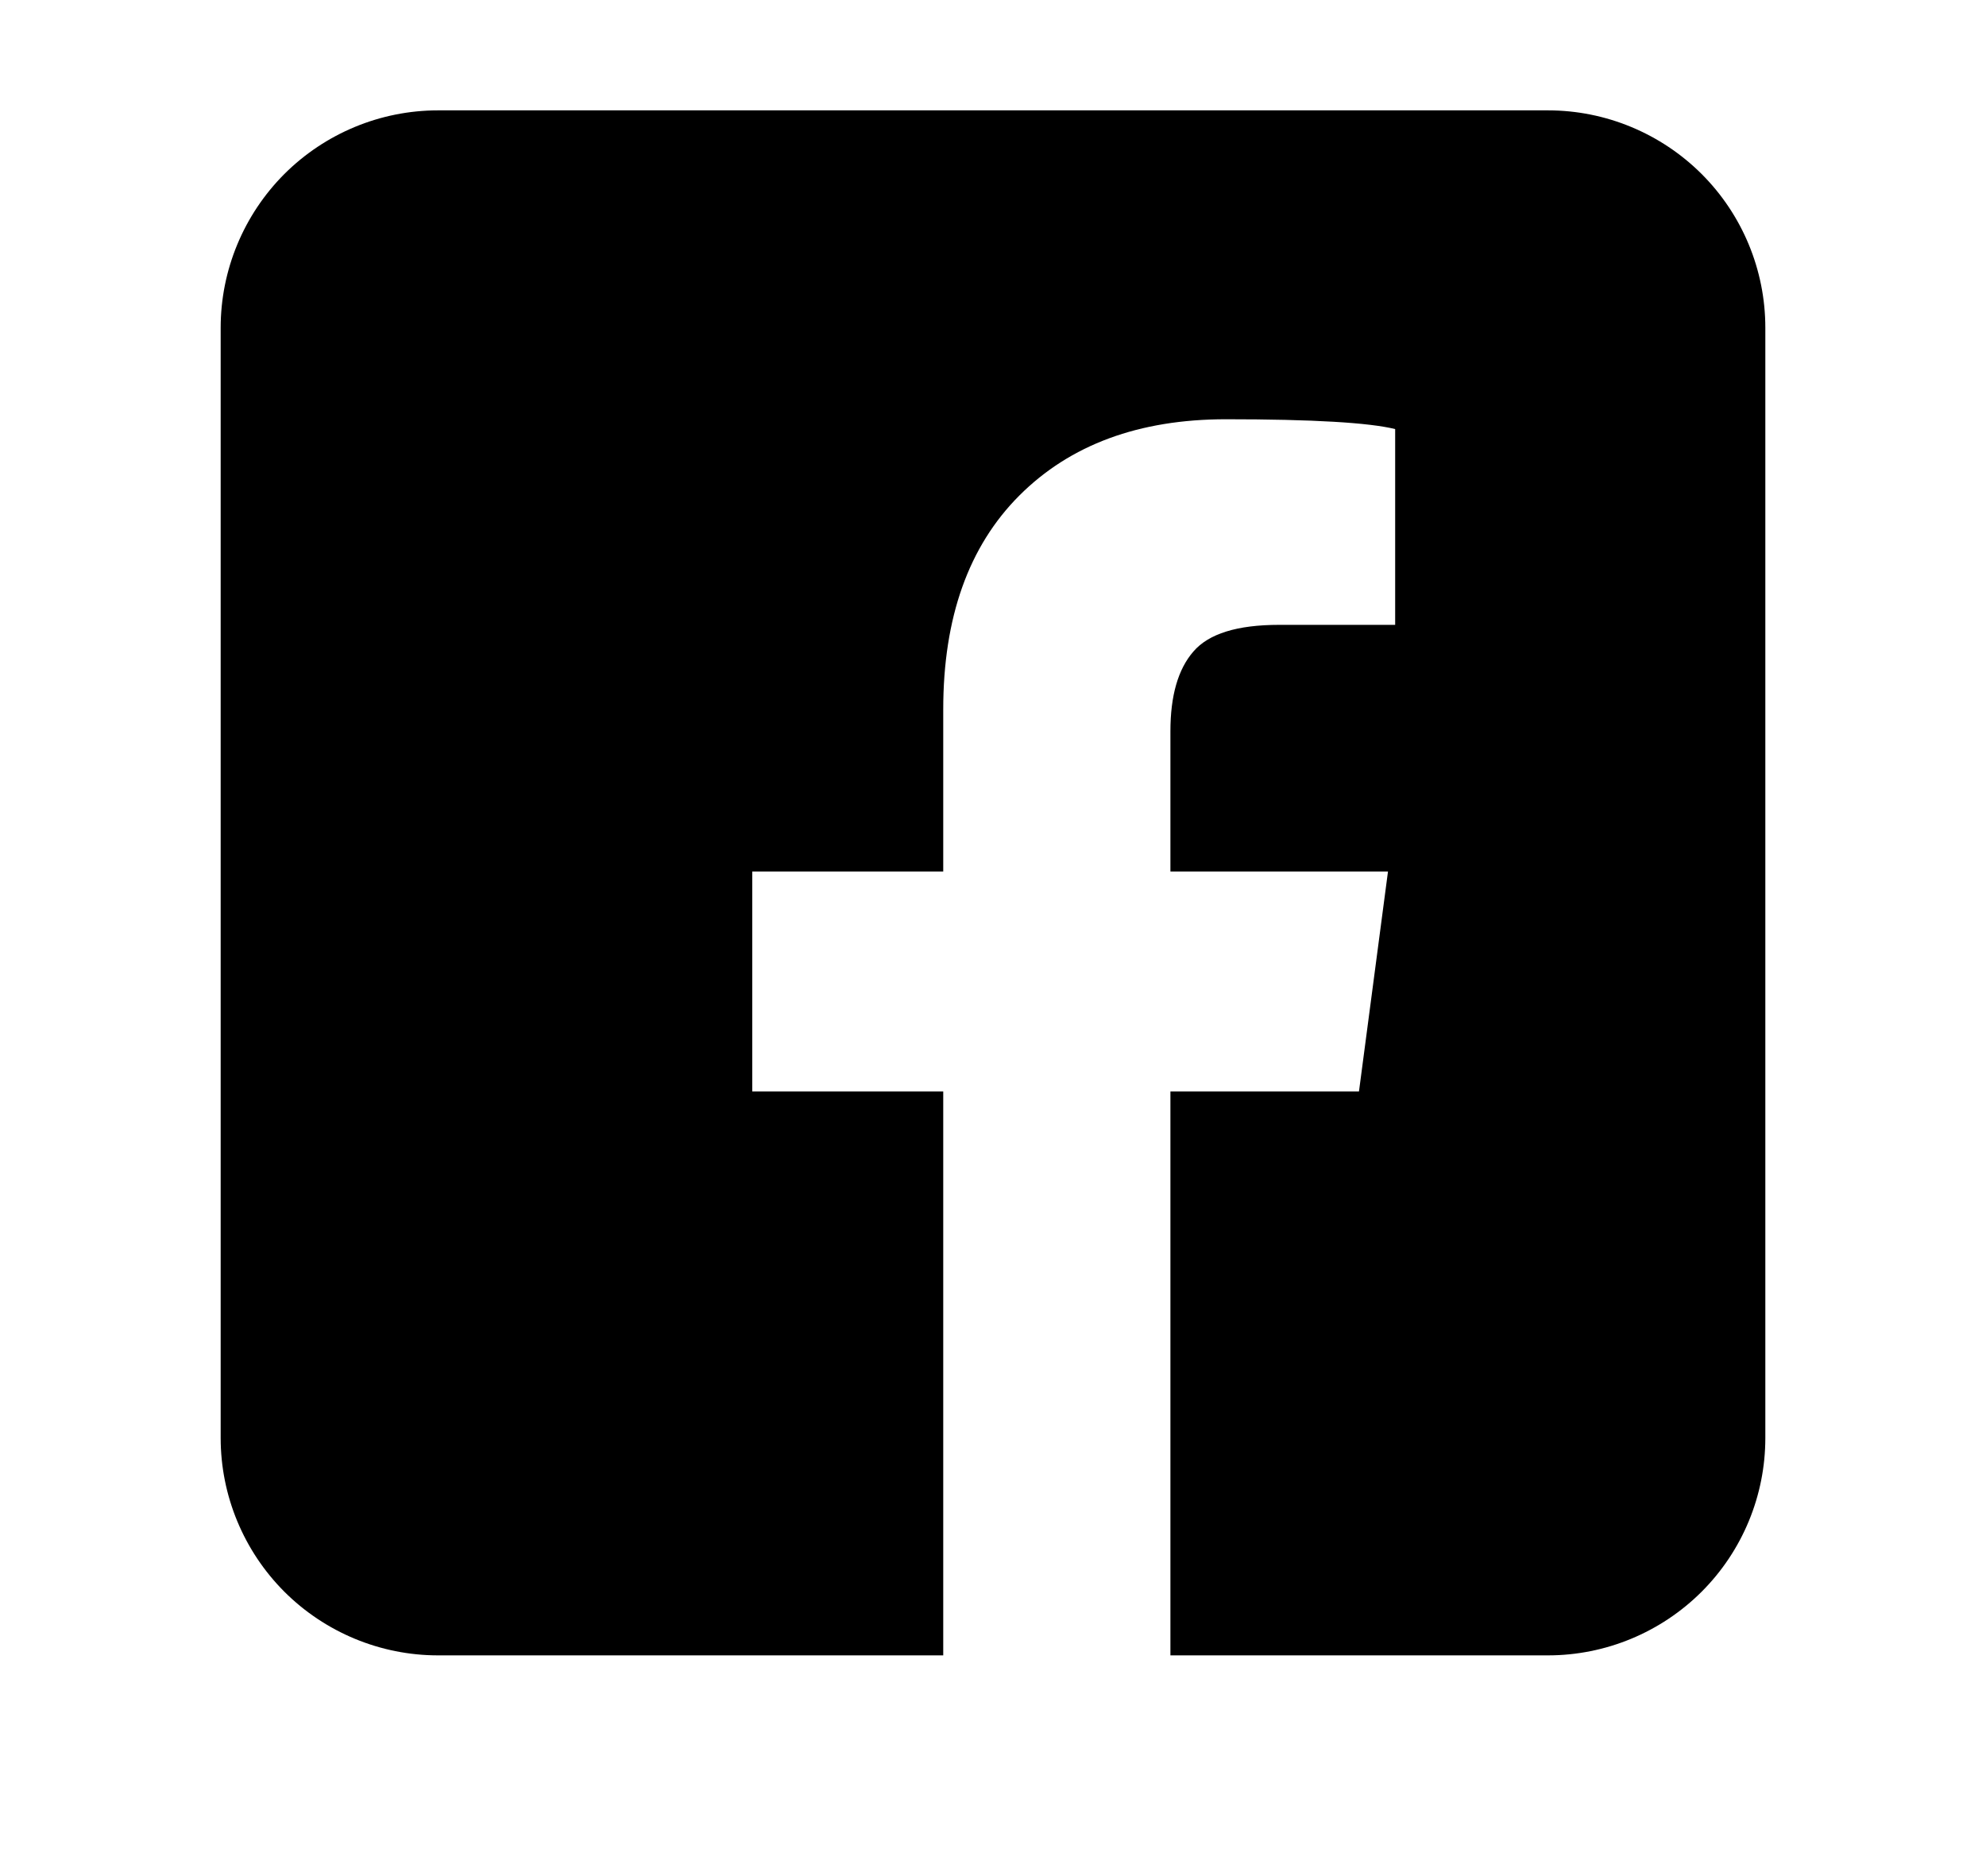 <?xml version="1.0" encoding="UTF-8"?>
<svg xmlns="http://www.w3.org/2000/svg" width="18" height="17" viewBox="0 0 18 17" fill="none">
  <path d="M14.03 1H3.97C3.448 1 2.947 1.208 2.577 1.577C2.208 1.947 2 2.448 2 2.97V13.03C2 13.552 2.208 14.053 2.577 14.423C2.947 14.792 3.448 15 3.97 15H8.549V9.89H6.818V7.897H8.549V6.428C8.549 5.596 8.779 4.95 9.239 4.49C9.699 4.03 10.323 3.799 11.111 3.799C11.901 3.799 12.412 3.83 12.645 3.888V5.662H11.594C11.214 5.662 10.955 5.742 10.816 5.904C10.677 6.064 10.608 6.305 10.608 6.626V7.897H12.58L12.317 9.89H10.608V15H14.03C14.552 15 15.053 14.792 15.423 14.423C15.793 14.053 16 13.552 16 13.03V2.97C16 2.448 15.793 1.947 15.423 1.577C15.053 1.208 14.552 1 14.03 1Z" fill="black"></path>
</svg>
